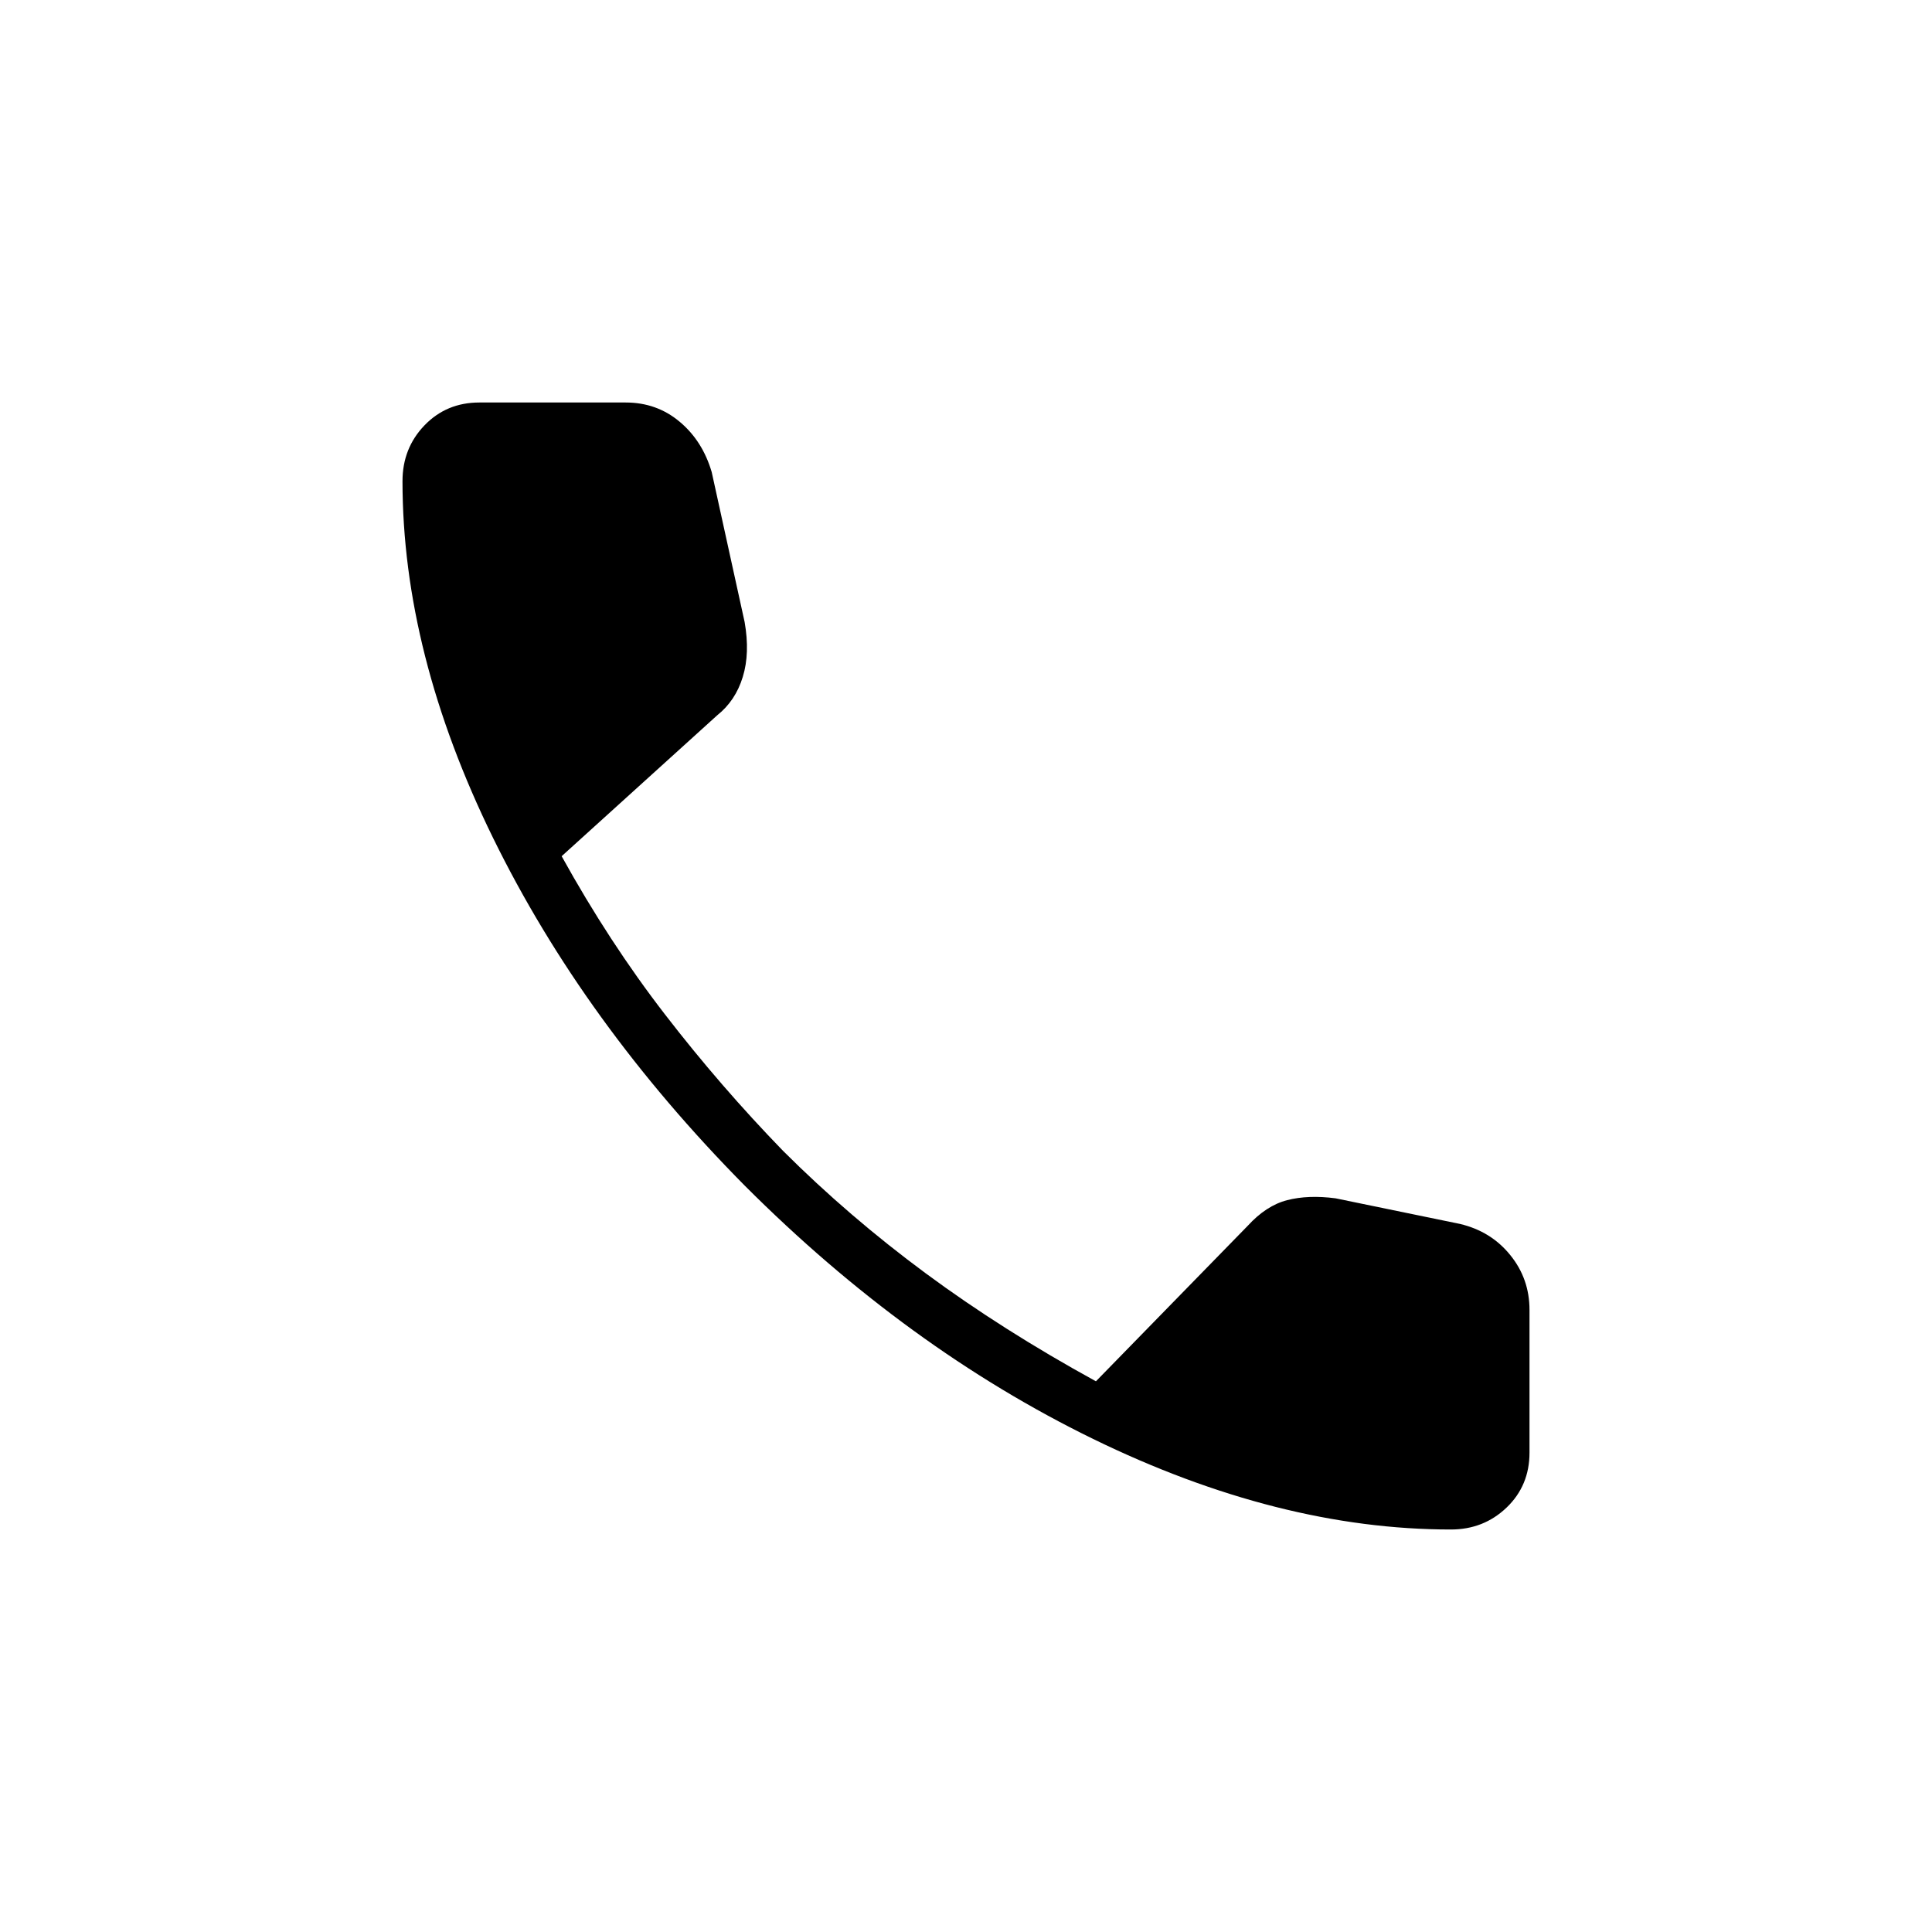 <svg width="24" height="24" viewBox="0 0 24 24" fill="none" xmlns="http://www.w3.org/2000/svg">
<path d="M18.023 19C16.599 19 15.117 18.625 13.579 17.875C12.042 17.125 10.598 16.076 9.25 14.727C7.917 13.379 6.875 11.939 6.125 10.409C5.375 8.879 5 7.402 5 5.977C5 5.705 5.091 5.473 5.273 5.284C5.455 5.095 5.682 5 5.955 5H7.773C8.03 5 8.254 5.08 8.443 5.239C8.633 5.398 8.765 5.606 8.841 5.864L9.25 7.727C9.295 7.985 9.288 8.212 9.227 8.409C9.167 8.606 9.061 8.765 8.909 8.886L6.977 10.636C7.371 11.348 7.799 12.004 8.261 12.602C8.723 13.201 9.212 13.765 9.727 14.296C10.273 14.841 10.864 15.348 11.5 15.818C12.136 16.288 12.841 16.735 13.614 17.159L15.5 15.227C15.652 15.061 15.814 14.954 15.989 14.909C16.163 14.864 16.364 14.856 16.591 14.886L18.136 15.204C18.394 15.265 18.602 15.394 18.761 15.591C18.921 15.788 19 16.015 19 16.273V18.046C19 18.318 18.905 18.546 18.716 18.727C18.526 18.909 18.296 19 18.023 19Z" fill="black"/>
</svg>

